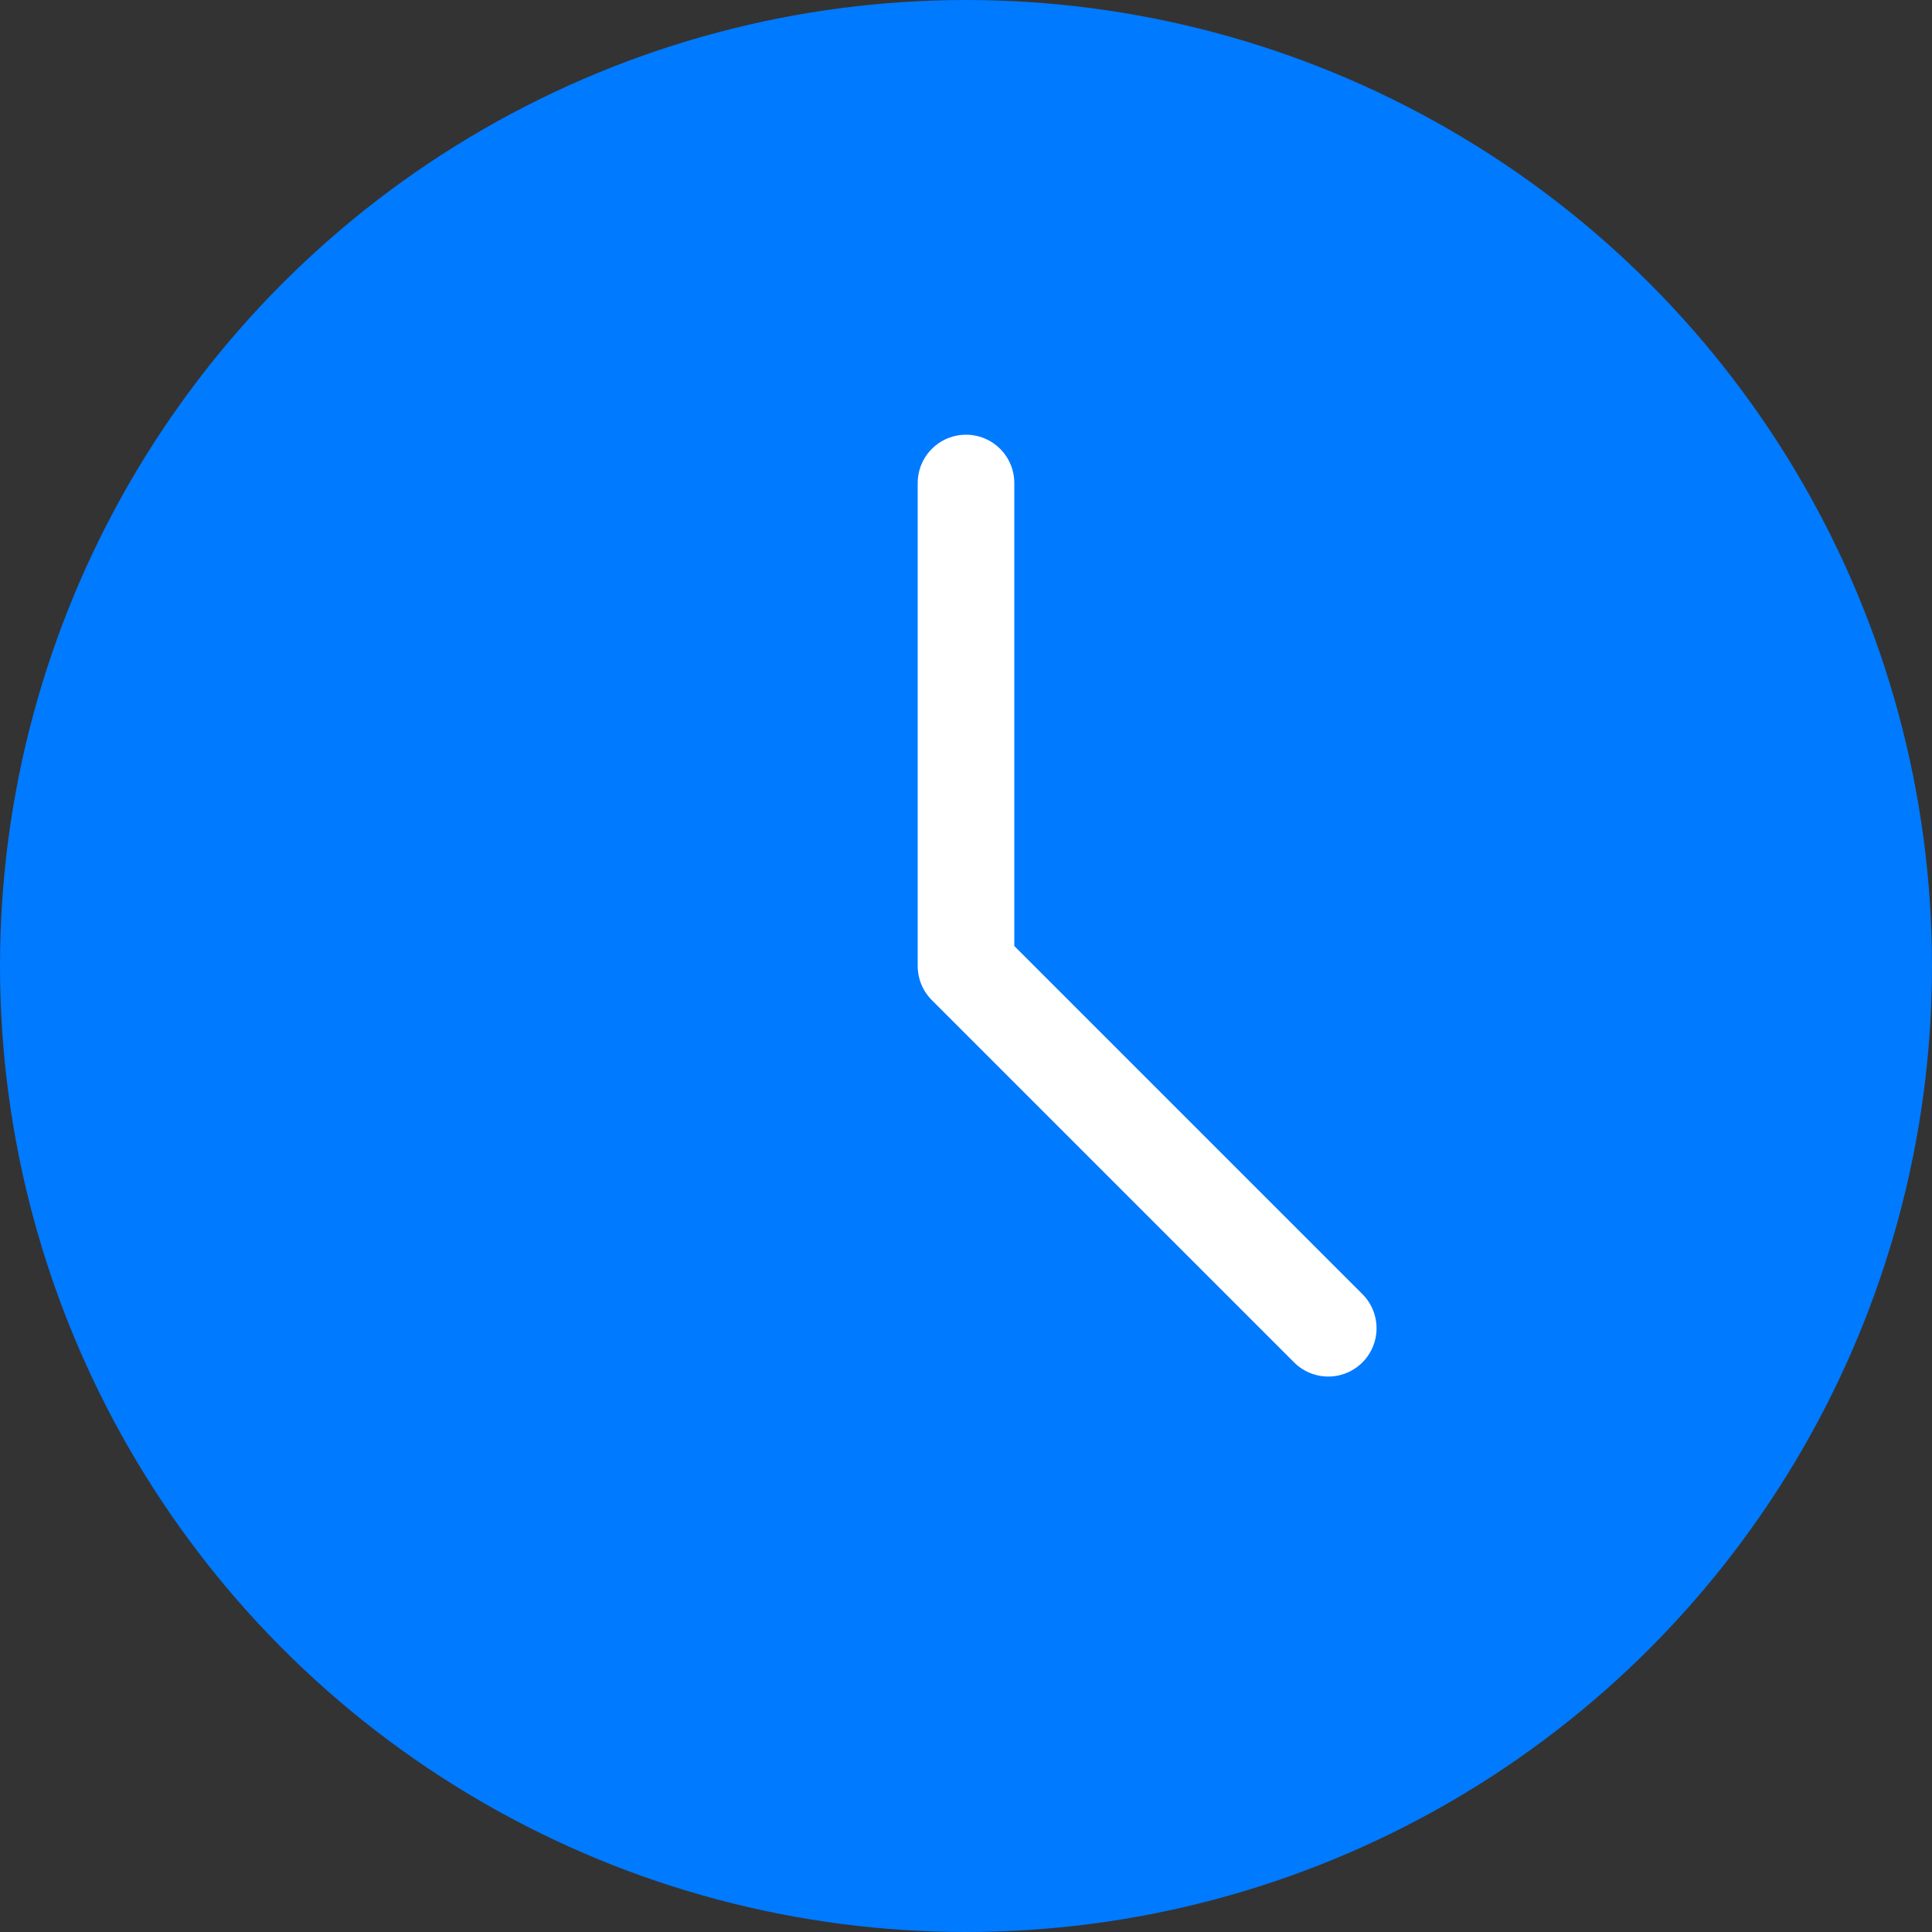 <?xml version="1.0" encoding="UTF-8"?>
<svg width="80px" height="80px" viewBox="0 0 80 80" version="1.1" xmlns="http://www.w3.org/2000/svg">
    <rect x="0" y="0" width="80" height="80" fill="#333333" stroke="none"/>
    <g stroke="none" stroke-width="1" fill="none" fill-rule="evenodd">
        <circle fill="#007AFF" cx="40" cy="40" r="40"/>
        <path d="M40,20 L40,40 L55,55" stroke="#FFFFFF" stroke-width="4" stroke-linecap="round" stroke-linejoin="round"/>
    </g>
</svg> 